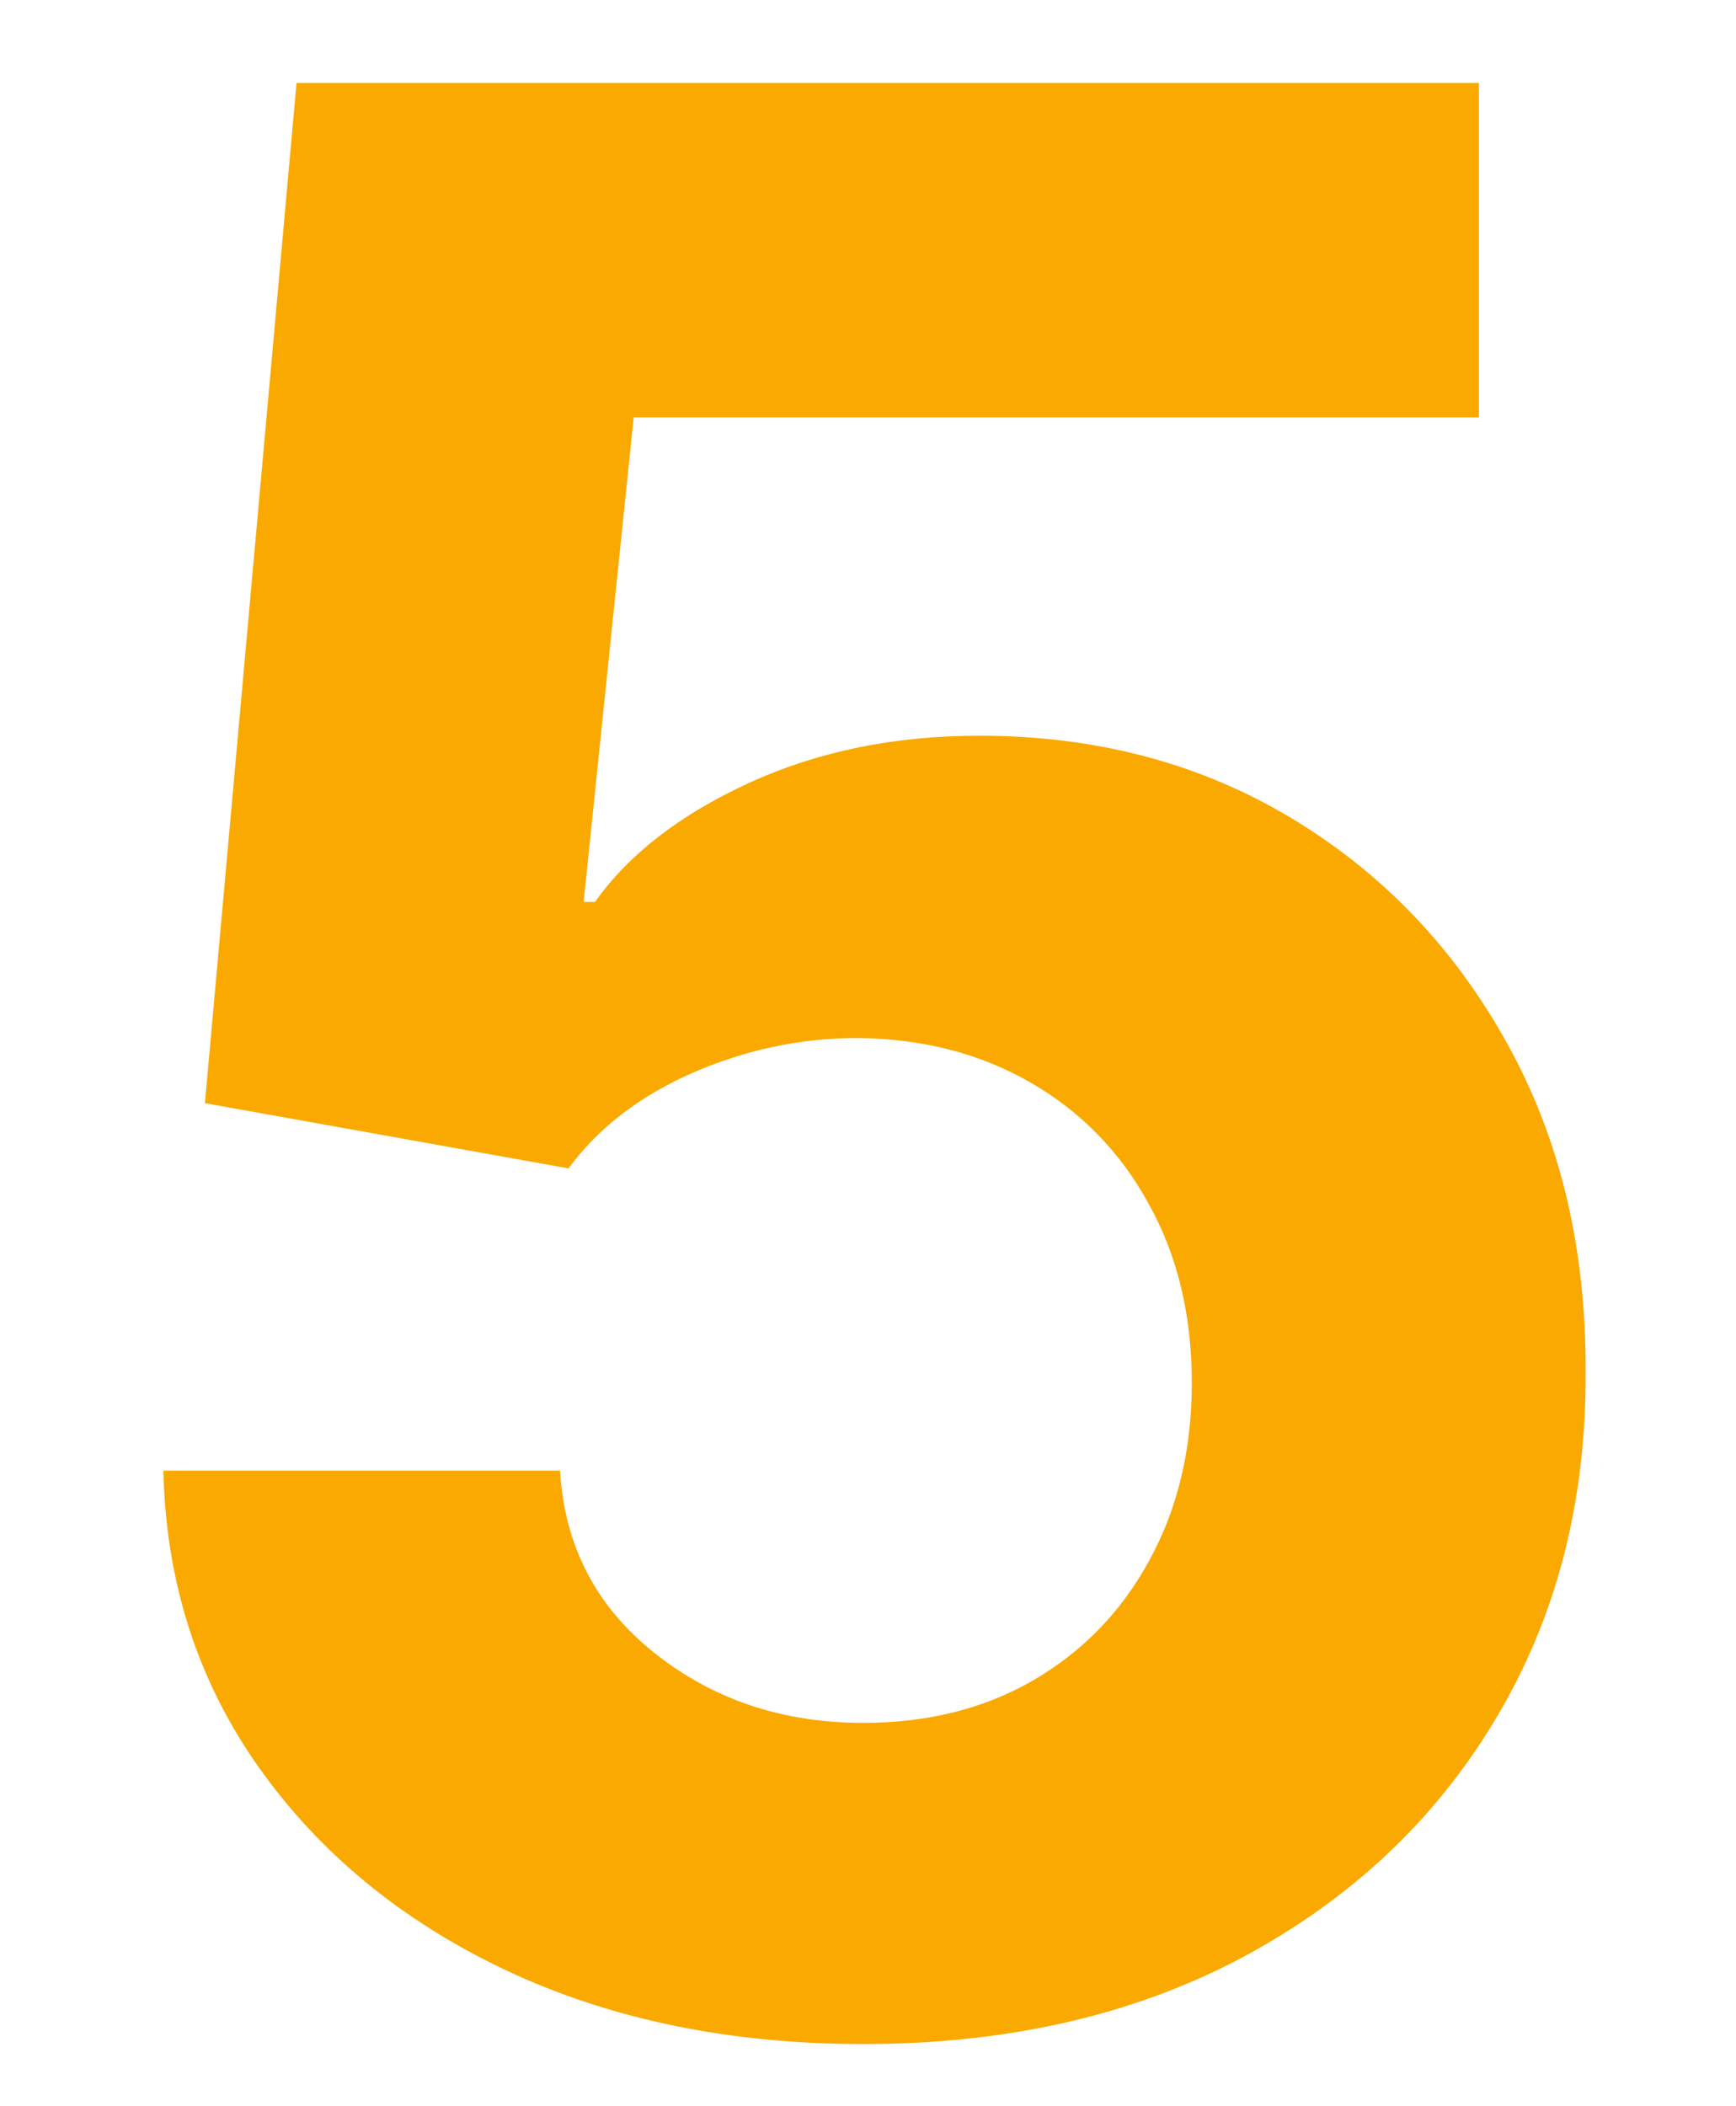 <svg width="47" height="57" viewBox="0 0 47 57" fill="none" xmlns="http://www.w3.org/2000/svg">
<path d="M23.369 55.325C19.756 55.325 16.534 54.66 13.704 53.331C10.892 52.001 8.659 50.169 7.006 47.834C5.352 45.499 4.491 42.822 4.423 39.805H15.162C15.281 41.834 16.134 43.479 17.719 44.74C19.304 46.001 21.188 46.632 23.369 46.632C25.108 46.632 26.642 46.249 27.972 45.481C29.318 44.697 30.366 43.615 31.116 42.234C31.884 40.837 32.267 39.234 32.267 37.428C32.267 35.587 31.875 33.967 31.091 32.57C30.324 31.172 29.259 30.081 27.895 29.297C26.531 28.513 24.972 28.112 23.216 28.095C21.682 28.095 20.19 28.41 18.741 29.041C17.31 29.672 16.193 30.533 15.392 31.624L5.548 29.859L8.028 2.246H40.04V11.297H17.156L15.801 24.413H16.108C17.028 23.118 18.418 22.044 20.276 21.192C22.134 20.34 24.213 19.913 26.514 19.913C29.668 19.913 32.48 20.655 34.952 22.138C37.423 23.621 39.375 25.658 40.807 28.249C42.239 30.822 42.946 33.788 42.929 37.146C42.946 40.675 42.128 43.811 40.474 46.555C38.838 49.283 36.545 51.43 33.597 52.999C30.665 54.55 27.256 55.325 23.369 55.325Z"
      fill="#FAA900"/>
</svg>

